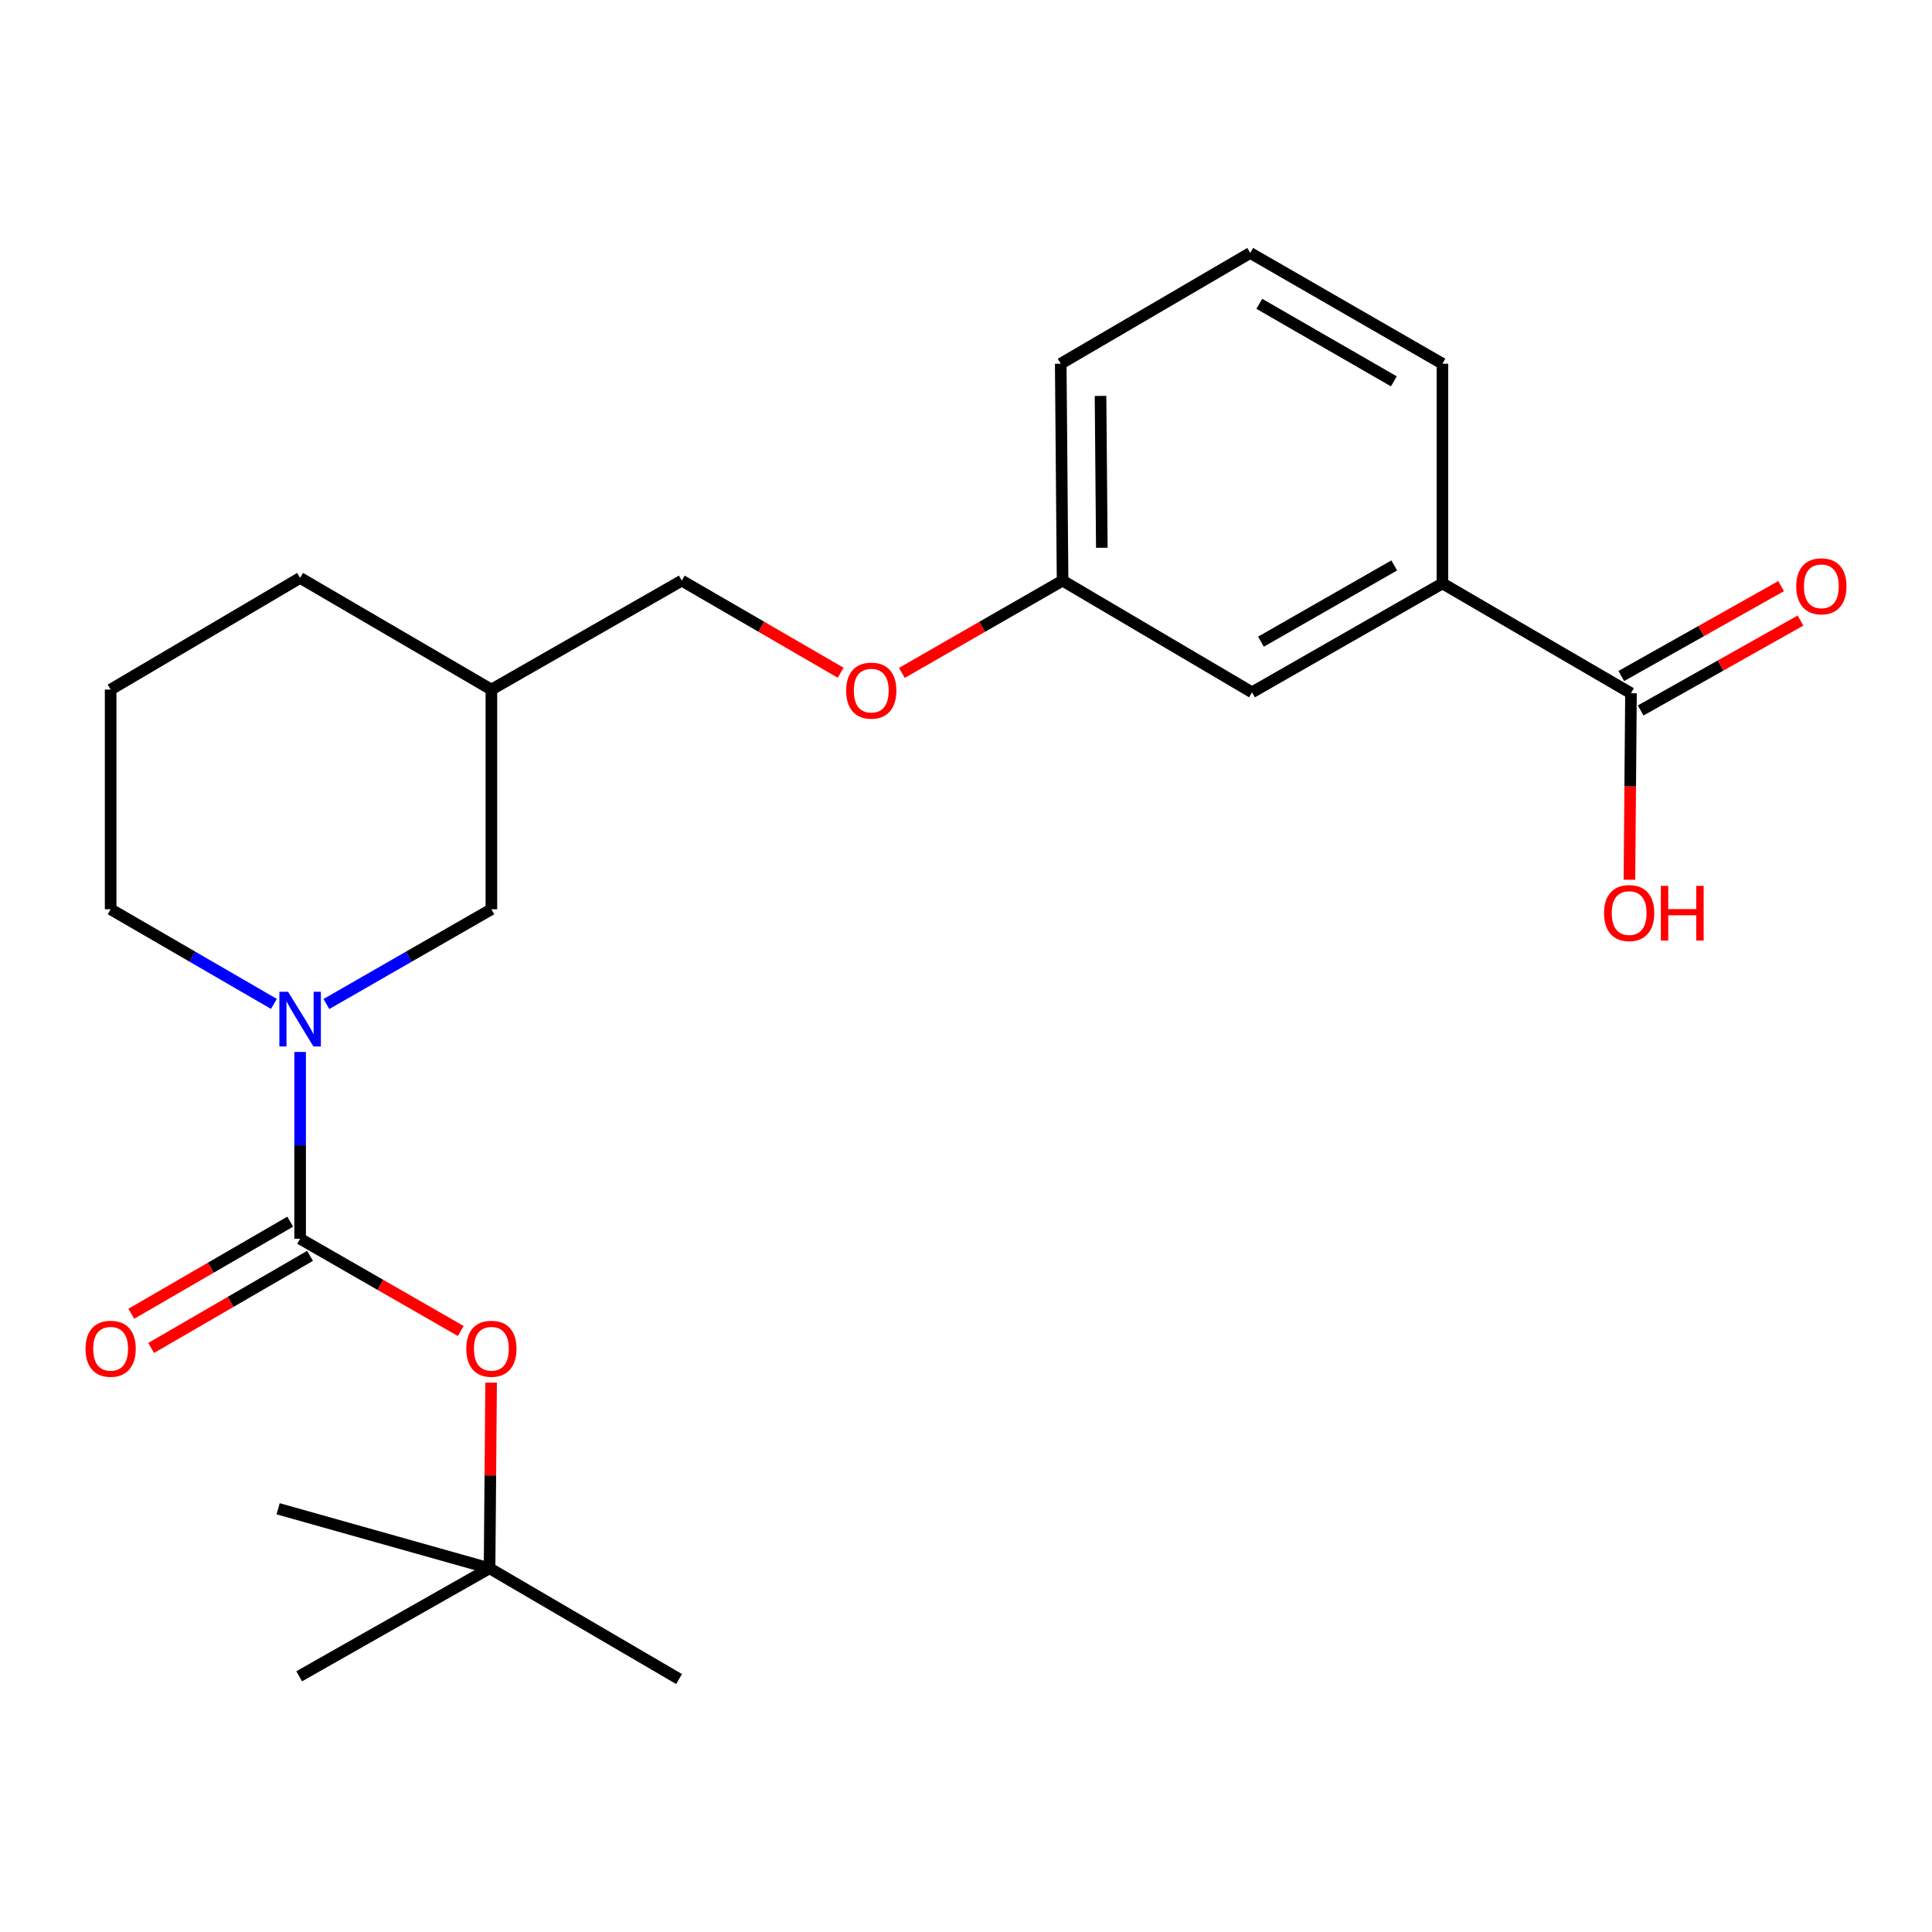 <?xml version='1.0' encoding='iso-8859-1'?>
<svg version='1.1' baseProfile='full'
              xmlns='http://www.w3.org/2000/svg'
                      xmlns:rdkit='http://www.rdkit.org/xml'
                      xmlns:xlink='http://www.w3.org/1999/xlink'
                  xml:space='preserve'
width='1000px' height='1000px' viewBox='0 0 1000 1000'>
<!-- END OF HEADER -->
<rect style='opacity:1.0;fill:#FFFFFF;stroke:none' width='1000' height='1000' x='0' y='0'> </rect>
<path class='bond-0' d='M 155.344,641.179 L 155.344,592.832' style='fill:none;fill-rule:evenodd;stroke:#000000;stroke-width:6px;stroke-linecap:butt;stroke-linejoin:miter;stroke-opacity:1' />
<path class='bond-0' d='M 155.344,592.832 L 155.344,544.486' style='fill:none;fill-rule:evenodd;stroke:#0000FF;stroke-width:6px;stroke-linecap:butt;stroke-linejoin:miter;stroke-opacity:1' />
<path class='bond-2' d='M 155.344,641.179 L 196.916,665.054' style='fill:none;fill-rule:evenodd;stroke:#000000;stroke-width:6px;stroke-linecap:butt;stroke-linejoin:miter;stroke-opacity:1' />
<path class='bond-2' d='M 196.916,665.054 L 238.489,688.928' style='fill:none;fill-rule:evenodd;stroke:#FF0000;stroke-width:6px;stroke-linecap:butt;stroke-linejoin:miter;stroke-opacity:1' />
<path class='bond-5' d='M 150.213,632.329 L 109.091,656.167' style='fill:none;fill-rule:evenodd;stroke:#000000;stroke-width:6px;stroke-linecap:butt;stroke-linejoin:miter;stroke-opacity:1' />
<path class='bond-5' d='M 109.091,656.167 L 67.969,680.004' style='fill:none;fill-rule:evenodd;stroke:#FF0000;stroke-width:6px;stroke-linecap:butt;stroke-linejoin:miter;stroke-opacity:1' />
<path class='bond-5' d='M 160.474,650.029 L 119.352,673.867' style='fill:none;fill-rule:evenodd;stroke:#000000;stroke-width:6px;stroke-linecap:butt;stroke-linejoin:miter;stroke-opacity:1' />
<path class='bond-5' d='M 119.352,673.867 L 78.229,697.704' style='fill:none;fill-rule:evenodd;stroke:#FF0000;stroke-width:6px;stroke-linecap:butt;stroke-linejoin:miter;stroke-opacity:1' />
<path class='bond-4' d='M 168.938,519.677 L 211.64,495.153' style='fill:none;fill-rule:evenodd;stroke:#0000FF;stroke-width:6px;stroke-linecap:butt;stroke-linejoin:miter;stroke-opacity:1' />
<path class='bond-4' d='M 211.64,495.153 L 254.343,470.63' style='fill:none;fill-rule:evenodd;stroke:#000000;stroke-width:6px;stroke-linecap:butt;stroke-linejoin:miter;stroke-opacity:1' />
<path class='bond-14' d='M 141.769,519.615 L 99.517,495.122' style='fill:none;fill-rule:evenodd;stroke:#0000FF;stroke-width:6px;stroke-linecap:butt;stroke-linejoin:miter;stroke-opacity:1' />
<path class='bond-14' d='M 99.517,495.122 L 57.265,470.63' style='fill:none;fill-rule:evenodd;stroke:#000000;stroke-width:6px;stroke-linecap:butt;stroke-linejoin:miter;stroke-opacity:1' />
<path class='bond-1' d='M 844.19,358.821 L 746.6,301.967' style='fill:none;fill-rule:evenodd;stroke:#000000;stroke-width:6px;stroke-linecap:butt;stroke-linejoin:miter;stroke-opacity:1' />
<path class='bond-7' d='M 849.206,367.737 L 890.565,344.472' style='fill:none;fill-rule:evenodd;stroke:#000000;stroke-width:6px;stroke-linecap:butt;stroke-linejoin:miter;stroke-opacity:1' />
<path class='bond-7' d='M 890.565,344.472 L 931.924,321.206' style='fill:none;fill-rule:evenodd;stroke:#FF0000;stroke-width:6px;stroke-linecap:butt;stroke-linejoin:miter;stroke-opacity:1' />
<path class='bond-7' d='M 839.175,349.905 L 880.534,326.64' style='fill:none;fill-rule:evenodd;stroke:#000000;stroke-width:6px;stroke-linecap:butt;stroke-linejoin:miter;stroke-opacity:1' />
<path class='bond-7' d='M 880.534,326.64 L 921.893,303.375' style='fill:none;fill-rule:evenodd;stroke:#FF0000;stroke-width:6px;stroke-linecap:butt;stroke-linejoin:miter;stroke-opacity:1' />
<path class='bond-12' d='M 844.19,358.821 L 843.79,407.087' style='fill:none;fill-rule:evenodd;stroke:#000000;stroke-width:6px;stroke-linecap:butt;stroke-linejoin:miter;stroke-opacity:1' />
<path class='bond-12' d='M 843.79,407.087 L 843.389,455.354' style='fill:none;fill-rule:evenodd;stroke:#FF0000;stroke-width:6px;stroke-linecap:butt;stroke-linejoin:miter;stroke-opacity:1' />
<path class='bond-8' d='M 254.197,715.636 L 253.798,763.688' style='fill:none;fill-rule:evenodd;stroke:#FF0000;stroke-width:6px;stroke-linecap:butt;stroke-linejoin:miter;stroke-opacity:1' />
<path class='bond-8' d='M 253.798,763.688 L 253.4,811.74' style='fill:none;fill-rule:evenodd;stroke:#000000;stroke-width:6px;stroke-linecap:butt;stroke-linejoin:miter;stroke-opacity:1' />
<path class='bond-3' d='M 746.6,301.967 L 648.044,358.343' style='fill:none;fill-rule:evenodd;stroke:#000000;stroke-width:6px;stroke-linecap:butt;stroke-linejoin:miter;stroke-opacity:1' />
<path class='bond-3' d='M 721.659,292.665 L 652.669,332.128' style='fill:none;fill-rule:evenodd;stroke:#000000;stroke-width:6px;stroke-linecap:butt;stroke-linejoin:miter;stroke-opacity:1' />
<path class='bond-24' d='M 746.6,301.967 L 746.6,188.26' style='fill:none;fill-rule:evenodd;stroke:#000000;stroke-width:6px;stroke-linecap:butt;stroke-linejoin:miter;stroke-opacity:1' />
<path class='bond-9' d='M 254.343,470.63 L 254.343,356.923' style='fill:none;fill-rule:evenodd;stroke:#000000;stroke-width:6px;stroke-linecap:butt;stroke-linejoin:miter;stroke-opacity:1' />
<path class='bond-6' d='M 648.044,358.343 L 549.988,300.535' style='fill:none;fill-rule:evenodd;stroke:#000000;stroke-width:6px;stroke-linecap:butt;stroke-linejoin:miter;stroke-opacity:1' />
<path class='bond-19' d='M 253.4,811.74 L 154.855,867.65' style='fill:none;fill-rule:evenodd;stroke:#000000;stroke-width:6px;stroke-linecap:butt;stroke-linejoin:miter;stroke-opacity:1' />
<path class='bond-20' d='M 253.4,811.74 L 351.478,869.071' style='fill:none;fill-rule:evenodd;stroke:#000000;stroke-width:6px;stroke-linecap:butt;stroke-linejoin:miter;stroke-opacity:1' />
<path class='bond-21' d='M 253.4,811.74 L 143.966,780.938' style='fill:none;fill-rule:evenodd;stroke:#000000;stroke-width:6px;stroke-linecap:butt;stroke-linejoin:miter;stroke-opacity:1' />
<path class='bond-13' d='M 254.343,356.923 L 352.888,300.535' style='fill:none;fill-rule:evenodd;stroke:#000000;stroke-width:6px;stroke-linecap:butt;stroke-linejoin:miter;stroke-opacity:1' />
<path class='bond-23' d='M 254.343,356.923 L 155.344,299.126' style='fill:none;fill-rule:evenodd;stroke:#000000;stroke-width:6px;stroke-linecap:butt;stroke-linejoin:miter;stroke-opacity:1' />
<path class='bond-10' d='M 435.132,348.21 L 394.01,324.373' style='fill:none;fill-rule:evenodd;stroke:#FF0000;stroke-width:6px;stroke-linecap:butt;stroke-linejoin:miter;stroke-opacity:1' />
<path class='bond-10' d='M 394.01,324.373 L 352.888,300.535' style='fill:none;fill-rule:evenodd;stroke:#000000;stroke-width:6px;stroke-linecap:butt;stroke-linejoin:miter;stroke-opacity:1' />
<path class='bond-11' d='M 466.821,348.286 L 508.405,324.41' style='fill:none;fill-rule:evenodd;stroke:#FF0000;stroke-width:6px;stroke-linecap:butt;stroke-linejoin:miter;stroke-opacity:1' />
<path class='bond-11' d='M 508.405,324.41 L 549.988,300.535' style='fill:none;fill-rule:evenodd;stroke:#000000;stroke-width:6px;stroke-linecap:butt;stroke-linejoin:miter;stroke-opacity:1' />
<path class='bond-22' d='M 549.988,300.535 L 549.034,188.26' style='fill:none;fill-rule:evenodd;stroke:#000000;stroke-width:6px;stroke-linecap:butt;stroke-linejoin:miter;stroke-opacity:1' />
<path class='bond-22' d='M 570.304,283.52 L 569.635,204.927' style='fill:none;fill-rule:evenodd;stroke:#000000;stroke-width:6px;stroke-linecap:butt;stroke-linejoin:miter;stroke-opacity:1' />
<path class='bond-16' d='M 57.265,470.63 L 57.265,356.923' style='fill:none;fill-rule:evenodd;stroke:#000000;stroke-width:6px;stroke-linecap:butt;stroke-linejoin:miter;stroke-opacity:1' />
<path class='bond-15' d='M 746.6,188.26 L 647.112,130.929' style='fill:none;fill-rule:evenodd;stroke:#000000;stroke-width:6px;stroke-linecap:butt;stroke-linejoin:miter;stroke-opacity:1' />
<path class='bond-15' d='M 721.462,197.387 L 651.821,157.255' style='fill:none;fill-rule:evenodd;stroke:#000000;stroke-width:6px;stroke-linecap:butt;stroke-linejoin:miter;stroke-opacity:1' />
<path class='bond-18' d='M 57.265,356.923 L 155.344,299.126' style='fill:none;fill-rule:evenodd;stroke:#000000;stroke-width:6px;stroke-linecap:butt;stroke-linejoin:miter;stroke-opacity:1' />
<path class='bond-17' d='M 647.112,130.929 L 549.034,188.26' style='fill:none;fill-rule:evenodd;stroke:#000000;stroke-width:6px;stroke-linecap:butt;stroke-linejoin:miter;stroke-opacity:1' />
<path  class='atom-1' d='M 149.084 513.323
L 158.364 528.323
Q 159.284 529.803, 160.764 532.483
Q 162.244 535.163, 162.324 535.323
L 162.324 513.323
L 166.084 513.323
L 166.084 541.643
L 162.204 541.643
L 152.244 525.243
Q 151.084 523.323, 149.844 521.123
Q 148.644 518.923, 148.284 518.243
L 148.284 541.643
L 144.604 541.643
L 144.604 513.323
L 149.084 513.323
' fill='#0000FF'/>
<path  class='atom-3' d='M 241.343 698.113
Q 241.343 691.313, 244.703 687.513
Q 248.063 683.713, 254.343 683.713
Q 260.623 683.713, 263.983 687.513
Q 267.343 691.313, 267.343 698.113
Q 267.343 704.993, 263.943 708.913
Q 260.543 712.793, 254.343 712.793
Q 248.103 712.793, 244.703 708.913
Q 241.343 705.033, 241.343 698.113
M 254.343 709.593
Q 258.663 709.593, 260.983 706.713
Q 263.343 703.793, 263.343 698.113
Q 263.343 692.553, 260.983 689.753
Q 258.663 686.913, 254.343 686.913
Q 250.023 686.913, 247.663 689.713
Q 245.343 692.513, 245.343 698.113
Q 245.343 703.833, 247.663 706.713
Q 250.023 709.593, 254.343 709.593
' fill='#FF0000'/>
<path  class='atom-6' d='M 44.265 698.113
Q 44.265 691.313, 47.625 687.513
Q 50.985 683.713, 57.265 683.713
Q 63.545 683.713, 66.905 687.513
Q 70.265 691.313, 70.265 698.113
Q 70.265 704.993, 66.865 708.913
Q 63.465 712.793, 57.265 712.793
Q 51.025 712.793, 47.625 708.913
Q 44.265 705.033, 44.265 698.113
M 57.265 709.593
Q 61.585 709.593, 63.905 706.713
Q 66.265 703.793, 66.265 698.113
Q 66.265 692.553, 63.905 689.753
Q 61.585 686.913, 57.265 686.913
Q 52.945 686.913, 50.585 689.713
Q 48.265 692.513, 48.265 698.113
Q 48.265 703.833, 50.585 706.713
Q 52.945 709.593, 57.265 709.593
' fill='#FF0000'/>
<path  class='atom-8' d='M 929.735 303.468
Q 929.735 296.668, 933.095 292.868
Q 936.455 289.068, 942.735 289.068
Q 949.015 289.068, 952.375 292.868
Q 955.735 296.668, 955.735 303.468
Q 955.735 310.348, 952.335 314.268
Q 948.935 318.148, 942.735 318.148
Q 936.495 318.148, 933.095 314.268
Q 929.735 310.388, 929.735 303.468
M 942.735 314.948
Q 947.055 314.948, 949.375 312.068
Q 951.735 309.148, 951.735 303.468
Q 951.735 297.908, 949.375 295.108
Q 947.055 292.268, 942.735 292.268
Q 938.415 292.268, 936.055 295.068
Q 933.735 297.868, 933.735 303.468
Q 933.735 309.188, 936.055 312.068
Q 938.415 314.948, 942.735 314.948
' fill='#FF0000'/>
<path  class='atom-11' d='M 437.966 357.469
Q 437.966 350.669, 441.326 346.869
Q 444.686 343.069, 450.966 343.069
Q 457.246 343.069, 460.606 346.869
Q 463.966 350.669, 463.966 357.469
Q 463.966 364.349, 460.566 368.269
Q 457.166 372.149, 450.966 372.149
Q 444.726 372.149, 441.326 368.269
Q 437.966 364.389, 437.966 357.469
M 450.966 368.949
Q 455.286 368.949, 457.606 366.069
Q 459.966 363.149, 459.966 357.469
Q 459.966 351.909, 457.606 349.109
Q 455.286 346.269, 450.966 346.269
Q 446.646 346.269, 444.286 349.069
Q 441.966 351.869, 441.966 357.469
Q 441.966 363.189, 444.286 366.069
Q 446.646 368.949, 450.966 368.949
' fill='#FF0000'/>
<path  class='atom-13' d='M 830.247 472.597
Q 830.247 465.797, 833.607 461.997
Q 836.967 458.197, 843.247 458.197
Q 849.527 458.197, 852.887 461.997
Q 856.247 465.797, 856.247 472.597
Q 856.247 479.477, 852.847 483.397
Q 849.447 487.277, 843.247 487.277
Q 837.007 487.277, 833.607 483.397
Q 830.247 479.517, 830.247 472.597
M 843.247 484.077
Q 847.567 484.077, 849.887 481.197
Q 852.247 478.277, 852.247 472.597
Q 852.247 467.037, 849.887 464.237
Q 847.567 461.397, 843.247 461.397
Q 838.927 461.397, 836.567 464.197
Q 834.247 466.997, 834.247 472.597
Q 834.247 478.317, 836.567 481.197
Q 838.927 484.077, 843.247 484.077
' fill='#FF0000'/>
<path  class='atom-13' d='M 859.647 458.517
L 863.487 458.517
L 863.487 470.557
L 877.967 470.557
L 877.967 458.517
L 881.807 458.517
L 881.807 486.837
L 877.967 486.837
L 877.967 473.757
L 863.487 473.757
L 863.487 486.837
L 859.647 486.837
L 859.647 458.517
' fill='#FF0000'/>
</svg>
